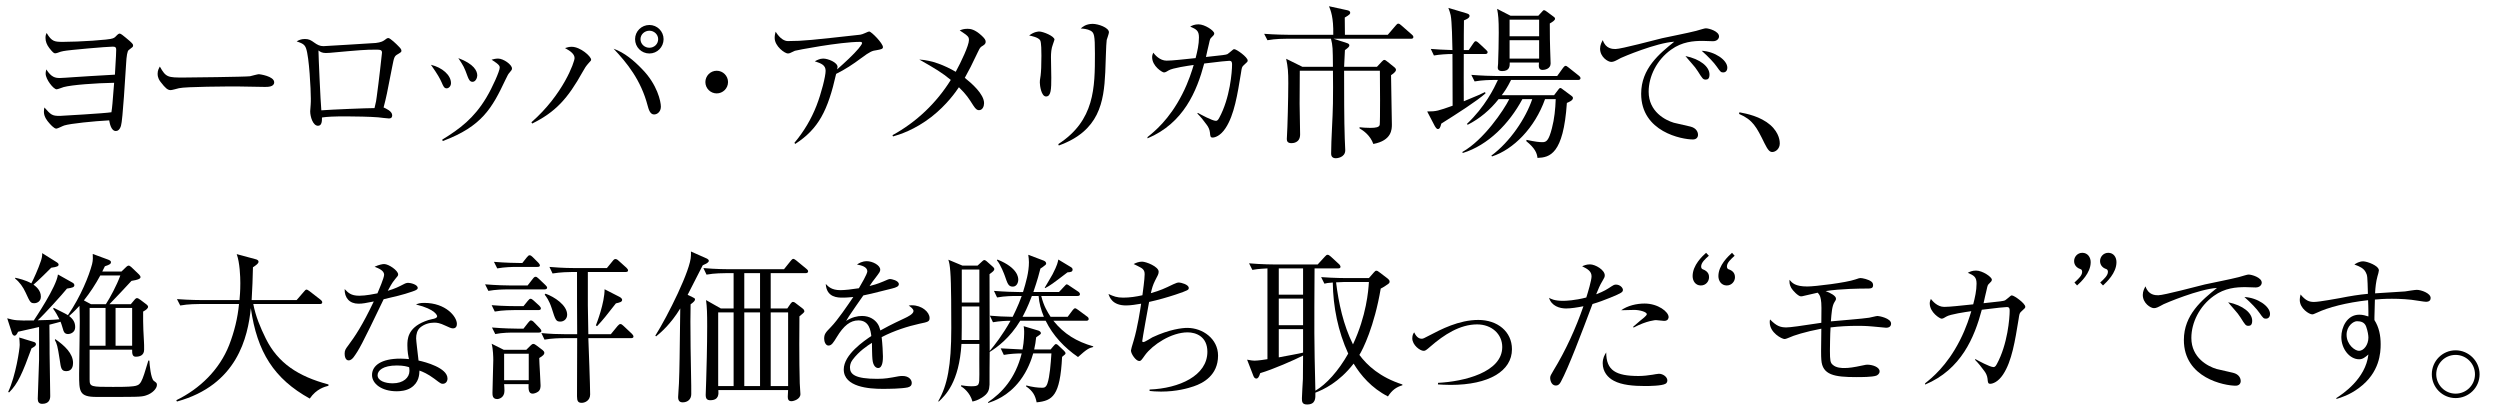 <?xml version="1.0" encoding="UTF-8"?>
<svg id="a" data-name="カペティロ　アイスブレンド | 土居珈琲" xmlns="http://www.w3.org/2000/svg" width="548.258" height="90.065" viewBox="0 0 548.258 90.065">
  <g id="b" data-name="aa-034-headline-01">
    <path d="M13.958,19.097c-.245.07-1.292.489-1.537.489-.698,0-2.409-2.2-2.409-3.422,0-.209,0-.384.14-.942,1.117,1.746,1.99,1.885,2.968,1.885.768,0,5.587-.384,6.669-.419,2.444-.14,2.689-.14,5.413-.314.245-4.33.279-4.68.279-5.482,0-.454-.14-.664-.733-.664-1.188,0-9.743.733-10.86.978-.349.07-.803.175-1.188.349-.104.035-.384.14-.593.14-.279,0-.524-.174-1.292-1.152-.559-.733-.838-1.466-.838-2.235,0-.559.105-.768.245-1.083,1.152,1.956,1.781,1.956,3.701,1.956,3.248,0,10.092-.419,10.826-.768.419-.175.523-.279.978-.769.105-.07.279-.279.524-.279.244,0,.873.524,1.292.873,1.641,1.327,1.641,1.501,1.641,1.781,0,.244-.104.314-.978.978q-.419.314-.559,3.108c-.14,2.095-.733,12.362-1.117,13.479-.245.838-.698,1.152-1.118,1.152-1.083,0-1.362-1.781-1.466-2.339-3.353.174-8.521.698-9.848,1.117-.279.07-1.467.699-1.746.699-.523,0-1.396-1.013-1.711-1.397-.175-.209-1.013-1.152-1.013-2.27,0-.384.035-.628.105-.978,1.466,1.641,1.676,1.851,3.387,1.851.104,0,9.952-.559,11.314-.803.209-1.396.209-1.641.594-6.46-3.981.07-9.289.454-11.07.943Z"/>
    <path d="M40.365,17.002c1.152,0,13.304-.14,14.457-.279.314-.07,1.676-.454,1.956-.454.105,0,3.353.419,3.353,1.781,0,1.013-1.397,1.013-2.061,1.013-.279,0-5.936-.104-6.006-.104-2.13,0-11.384.035-12.816.384-.524.14-1.571.419-1.816.419-.664,0-1.152-.419-2.2-1.781-.209-.279-.664-.838-.664-1.816,0-.733.279-1.187.489-1.571,1.327,2.41,1.781,2.41,5.308,2.41Z"/>
    <path d="M66.871,8.551c.908,0,1.327.279,2.061.803.628.454,1.222.768,1.99.768.594,0,10.232-.628,11.489-.698.209-.035,1.152-.105,1.816-.559.489-.384.698-.524.943-.524.384,0,1.816,1.362,2.2,1.781.454.454.664.698.664,1.013,0,.245-.07.314-.768.733-.803.454-.838.664-1.257,2.793-1.152,5.972-1.292,6.635-1.886,8.905.454.209,1.886.803,1.886,1.711,0,.699-.523.699-.733.699-.384,0-1.99-.21-2.339-.245-1.606-.14-5.238-.209-6.949-.209-2.829,0-4.19.07-5.377.244,0,.733,0,1.816-.873,1.816-1.118,0-1.711-1.99-1.711-3.178,0-.104.105-1.257.105-1.466.035-.28.035-.908.035-1.327,0-1.851-.35-9.079-1.048-11-.314-.908-.873-1.117-2.06-1.536.419-.245.943-.524,1.815-.524ZM82.62,21.192c.454-3.178,1.152-9.568,1.152-9.638,0-.663-.454-.663-1.466-.663-2.13,0-3.108.07-10.022.698-.454.035-.733.035-.838.035-.838,0-1.257-.279-1.606-.559,0,1.152.454,11.314.629,13.13,2.27-.174,9.882-.489,11.663-.489.314-1.188.419-1.92.489-2.514Z"/>
    <path d="M98.904,18.224c0,.698-.524,1.152-.943,1.152-.559,0-.733-.454-1.117-1.327-.384-.838-.769-1.606-2.34-3.841,2.479.593,4.4,2.27,4.4,4.016ZM96.984,30.621c3.876-2.375,6.984-4.714,9.673-9.219,1.327-2.2,2.933-5.832,2.933-6.565,0-.314,0-.628-1.781-1.746.384-.105.838-.245,1.432-.245,1.152,0,3.038,1.327,3.038,2.165,0,.28-.105.419-.559.943-.279.314-.35.454-.908,1.606-2.863,6.041-5.063,10.162-13.724,13.375l-.104-.314ZM104.666,16.548c0,.454-.314,1.397-1.047,1.397-.594,0-.838-.594-1.048-1.118-.768-2.13-.908-2.339-2.06-4.085,3.457,1.292,4.155,2.829,4.155,3.806Z"/>
    <path d="M116.542,26.814c6.984-6.111,9.463-13.235,9.463-14.073,0-.838-.803-1.501-2.095-2.2.559-.174.908-.279,1.466-.279,1.886,0,4.26,2.095,4.26,2.829,0,.175-.07.245-.559.768-.559.629-.838,1.048-1.292,1.886-3.282,5.902-5.971,8.835-11.07,11.349l-.174-.279ZM140.776,15.116c3.387,3.422,4.156,7.159,4.156,8.276,0,1.013-.699,1.711-1.502,1.711-.873,0-1.187-1.152-1.396-1.921-1.467-5.622-4.54-9.394-7.473-12.501,2.41.873,4.435,2.584,6.216,4.435ZM142.417,11.729c-1.746,0-3.143-1.397-3.143-3.143,0-1.711,1.397-3.108,3.143-3.108,1.711,0,3.108,1.397,3.108,3.108,0,1.746-1.396,3.143-3.108,3.143ZM140.461,8.586c0,1.083.908,1.886,1.956,1.886,1.013,0,1.921-.768,1.921-1.886,0-1.047-.908-1.851-1.921-1.851-1.047,0-1.956.803-1.956,1.851Z"/>
    <path d="M159.66,18c0,1.404-1.152,2.484-2.484,2.484-1.368,0-2.484-1.116-2.484-2.484,0-1.332,1.08-2.484,2.484-2.484,1.368,0,2.484,1.116,2.484,2.484Z"/>
    <path d="M174.218,31.319c2.061-2.445,3.702-5.203,4.854-8.171,1.047-2.689,1.99-6.425,1.99-7.613,0-1.292-1.013-1.641-2.375-2.095.489-.244,1.083-.594,1.851-.594,1.047,0,3.143.838,3.143,1.851,0,.104-.035.279-.105.524,1.711-1.502,3.667-3.318,4.68-4.54.209-.279.803-.978.803-1.222,0-.279-.349-.279-.419-.279-4.47,0-14.073,1.851-14.317,1.956-.175.07-.873.419-1.048.489-.104.035-.279.105-.489.105-.664,0-2.898-1.571-2.898-3.422,0-.559.105-.978.209-1.362.978,1.571,1.956,2.061,2.689,2.061,3.352,0,5.413-.245,15.854-1.397.419-.07.524-.14,1.048-.349.698-.314.803-.349.943-.349.454,0,3.003,2.584,3.003,3.422,0,.419-.454.489-1.362.664-.978.14-1.397.245-3.457,1.781-1.711,1.292-3.527,2.479-5.448,3.422-1.816,8.032-3.841,12.047-8.974,15.365l-.175-.244Z"/>
    <path d="M195.731,29.643c5.238-2.864,9.638-7.054,12.781-12.117-1.956-1.606-3.282-2.41-6.914-4.47,2.829.174,5.517,1.257,7.997,2.688,1.188-2.165,2.898-5.796,2.898-6.949,0-.769-.209-.908-2.025-2.13.454-.175.908-.349,1.711-.349.594,0,1.571.07,3.143,1.537.593.559.838.908.838,1.292,0,.523-.314.698-.943,1.083-.279.174-.594.768-.768,1.187-1.397,2.934-1.851,3.841-2.864,5.657,1.502,1.187,4.226,3.562,4.226,5.552,0,.664-.314,1.537-1.118,1.537-.314,0-.663-.105-1.257-1.048-.978-1.537-1.467-2.339-3.143-3.981-.733,1.083-2.654,3.841-5.971,6.46-3.771,2.933-7.124,3.946-8.485,4.33l-.105-.279Z"/>
    <path d="M227.898,6.91c.838,0,3.353,1.013,3.353,1.781,0,.105-.314.873-.35,1.047-.349.873-.419,1.921-.419,2.794,0,.733.07,3.876.07,4.504,0,2.444-.035,4.121-1.152,4.121-1.047,0-1.362-2.409-1.362-3.038,0-.384,0-.489.175-1.571.104-.873.174-2.06.174-4.33,0-.733,0-2.968-.279-3.387-.384-.628-1.851-.943-2.41-1.047,1.118-.873,2.095-.873,2.2-.873ZM232.089,31.599c7.997-5.168,8.032-12.397,8.032-19.835,0-4.121-.175-4.574-.943-5.028-.699-.384-1.606-.454-2.165-.489.349-.314,1.117-1.013,2.619-1.013,1.188,0,3.562.803,3.562,1.851,0,.279-.419,1.432-.489,1.676-.14.698-.245,5.971-.314,7.089-.314,6.565-1.292,12.851-10.196,16.063l-.105-.314Z"/>
    <path d="M262.687,24.754c.559.314,3.178,1.746,3.946,1.746.14,0,.419,0,.733-.628,2.409-4.4,2.829-10.197,2.829-11.698,0-.489-.035-.838-.629-.838-.489,0-2.025.174-5.482.593-1.606,6.042-4.504,13.095-12.432,16.413v-.279c1.432-1.152,4.75-3.771,7.613-9.394,1.467-2.863,2.2-5.377,2.514-6.425-1.222.175-4.644.664-5.482,1.188-.454.279-.733.454-1.047.454-.35,0-2.584-1.362-2.584-3.352,0-.384.105-.629.245-.978.384.489,1.432,1.746,2.933,1.746,1.222,0,3.632-.279,6.355-.559.384-1.501.733-3.003.733-4.54,0-1.467-.559-1.781-1.92-2.375.454-.245.978-.489,1.816-.489,1.396,0,3.457,1.397,3.457,1.991,0,.314-.175.454-.594.873-.314.279-.349.419-.559,1.396-.105.454-.594,2.479-.664,2.898,3.876-.419,4.295-.454,4.714-.628.174-.105.628-.489,1.047-.838.14-.14.279-.245.454-.245.489,0,2.933,1.746,2.933,2.479,0,.279-.035.279-.943,1.117-.314.314-.349.454-.524,1.641-.768,4.68-1.466,9.184-3.387,12.083-1.117,1.711-2.339,2.06-2.828,2.06-.489,0-.524-.279-.594-1.117-.07-.628-.349-1.222-.699-1.676-.628-.873-1.292-1.711-2.06-2.479l.105-.14Z"/>
    <path d="M309.42,8.496h-16.956l2.988.972c.216.072.468.216.468.468,0,.288-.252.54-.972,1.044-.036.576-.108,2.448-.18,3.672h7.2l1.044-1.116c.288-.288.396-.396.576-.396s.396.144.648.36l1.44,1.152c.288.216.468.432.468.648,0,.468-.684.9-1.08,1.188,0,1.692.18,9.252.18,10.8,0,1.044,0,3.528-4.068,4.284-.648-1.836-2.124-2.916-3.024-3.42v-.252c.648.072,1.332.144,2.376.144,1.224,0,1.944-.144,2.052-.684.108-.576.072-9.792.036-11.844h-7.848c0,3.996,0,11.16.144,14.904,0,.396.108,2.16.108,2.52,0,1.656-1.908,1.764-2.052,1.764-1.044,0-1.044-.792-1.044-1.08,0-3.024.36-7.884.396-10.908s.036-4.14,0-7.2h-7.272c0,1.152-.036,6.156-.036,7.2,0,1.08.108,5.796.108,6.768,0,1.908-1.656,1.908-1.908,1.908-.828,0-1.008-.432-1.008-.9,0-.072,0-.324.036-.72.108-1.548.288-8.172.288-11.52,0-2.484-.072-3.456-.468-5.364l3.564,1.764h6.696c-.036-4.104-.036-4.572-.432-6.156h-9.684c-.468,0-2.484,0-4.248.324l-.72-1.404c2.412.18,4.86.216,5.544.216h9.612c.072-3.888-.576-5.364-.936-6.264l3.96.864c.324.072.684.18.684.54,0,.252,0,.396-1.188,1.08,0,.612.036,3.24.036,3.78h9.396l1.728-2.016c.252-.324.396-.432.576-.432s.396.108.648.36l2.304,2.016c.216.18.36.324.36.576,0,.324-.288.36-.54.36Z"/>
    <path d="M325.692,11.844h-4.68c-.036,3.348,0,6.912,0,10.368,3.168-1.296,3.852-1.62,4.644-2.016l.144.252c-1.764,1.62-6.336,4.536-9.72,6.66-.216.9-.396,1.188-.756,1.188-.288,0-.54-.432-.648-.612l-1.692-3.24c2.052,0,2.412-.144,5.58-1.26,0-3.312-.036-8.208-.036-11.34-1.26,0-2.808.108-4.068.324l-.684-1.44c1.332.108,2.448.18,4.752.252-.036-1.656-.108-6.336-.396-7.668-.144-.576-.288-1.044-.504-1.584l3.852,1.152c.432.144.792.216.792.612,0,.468-.684.756-1.224.972-.036,1.008-.036,5.58-.036,6.516h1.08l1.008-1.476c.108-.18.324-.468.504-.468.216,0,.468.18.684.396l1.584,1.476c.288.252.36.396.36.54,0,.36-.324.396-.54.396ZM346.068,17.532h-14.688c-.828,1.692-1.512,2.664-2.052,3.348h11.484l.9-1.188c.144-.216.324-.396.468-.396.18,0,.432.216.612.36l1.8,1.332c.18.108.36.288.36.504,0,.54-.828.864-1.332,1.08-.756,11.304-3.78,11.952-6.444,12.06-.108-1.044-.54-2.124-2.448-3.672l.036-.288c2.052.432,2.808.504,3.492.504.828,0,1.368-.252,2.088-3.06.54-2.052.756-4.212.828-6.372h-2.34c-2.232,6.3-6.948,11.052-11.628,12.564l-.144-.18c4.104-3.024,7.56-8.208,8.964-12.384h-2.16c-2.88,5.364-7.524,10.116-13.068,11.808l-.108-.216c4.716-2.628,9.144-9.252,10.296-11.592h-2.34c-1.836,2.34-4.14,4.284-6.768,5.616l-.18-.18c3.96-3.744,5.94-7.776,6.804-9.648h-.864c-.9,0-2.628.036-4.248.324l-.72-1.44c2.268.18,4.5.252,5.544.252h13.284l1.296-1.8c.144-.18.36-.432.54-.432s.324.108.648.36l2.268,1.8c.18.144.36.324.36.54,0,.36-.324.396-.54.396ZM339.876,5.148c0,3.06.036,4.284.072,5.544.036.504.108,2.772.108,3.24,0,1.188-1.332,1.404-1.728,1.404-.936,0-.9-.72-.828-1.62h-6.408c0,.72.036,1.872-1.656,1.872-.972,0-.972-.576-.972-.828,0-.18.072-.684.072-.792.072-1.62.144-5.112.144-6.768,0-3.024-.108-3.924-.36-5.256l2.952,1.512h6.084l.828-.9c.18-.216.288-.324.432-.324s.288.108.504.252l1.512,1.116c.18.108.396.288.396.504,0,.36-.576.72-1.152,1.044ZM337.536,4.32h-6.48v3.636h6.48v-3.636ZM337.536,8.82h-6.48v4.032h6.48v-4.032Z"/>
    <path d="M354.292,10.751c1.223,0,8.625-1.99,10.232-2.375,2.06-.454,5.377-1.083,7.438-1.606.384-.105.559-.14,1.327-.384.175-.035.559-.175.838-.175.628,0,2.863.629,2.863,1.781,0,.454-.419,1.047-1.327,1.047-.384,0-1.956-.07-2.27-.07-1.991,0-4.505.175-6.914,1.921-3.143,2.235-4.924,5.866-4.924,9.219,0,4.4,3.667,6.25,5.517,6.809.559.14,3.108.699,3.632.838,1.292.314,1.676,1.187,1.676,1.816,0,.523-.349,1.013-1.118,1.013-2.375,0-11.349-1.642-11.349-10.022,0-5.553,4.016-8.8,7.263-11.419-3.981.244-11.349,3.387-11.698,3.562-1.222.664-1.606.873-2.13.873-.733,0-2.445-1.083-2.445-2.898,0-.803.35-1.466.594-1.885.628,1.92,2.13,1.955,2.793,1.955ZM374.896,16.338c0,.873-.349,1.118-.803,1.118-.628,0-.733-.21-1.746-1.816-.384-.594-.803-1.152-1.292-1.676-.978-1.152-1.117-1.257-1.432-1.676,3.248.664,5.273,2.34,5.273,4.051ZM378.807,14.837c0,.873-.594,1.047-.873,1.047-.524,0-.628-.104-1.432-1.257-.594-.873-1.851-2.2-3.317-3.492,2.863.14,5.622,2.025,5.622,3.702Z"/>
    <path d="M381.456,24.624c1.692.324,4.572.9,6.768,2.772,2.088,1.836,2.088,3.744,2.088,4.068,0,1.152-.9,1.872-1.656,1.872-.576,0-.972-.468-1.692-1.908-1.764-3.6-2.556-5.148-5.58-6.444l.072-.36Z"/>
    <path d="M32.004,86.724c-1.08.36-2.052.324-10.836.324-3.816,0-3.816-1.188-3.816-5.04,0-1.62.144-9.648.144-11.448,0-1.188-.036-2.34-.072-3.492-1.296,1.404-1.872,1.872-2.268,2.232.936.72,1.332,1.44,1.332,2.448,0,1.224-1.152,1.512-1.548,1.512-.828,0-1.008-.612-1.116-1.044q-.36-1.224-.54-1.656c-.576.144-1.116.324-2.448.648,0,.576.036,2.7.036,4.068-.036,1.656.144,9.756.144,11.592,0,.828-.36,1.692-1.764,1.692-.684,0-.972-.396-.972-1.08,0-.216.288-7.956.288-8.496v-7.272c-1.548.36-3.924.9-4.608,1.044-.216.468-.432.864-.792.864-.216,0-.432-.288-.504-.468l-1.08-3.348c1.584.432,2.052.54,5.832.468.252-.396,5.004-7.416,5.292-10.08l3.204,1.8c.216.108.396.324.396.54,0,.432-.36.576-1.62.756-.972,1.224-5.04,5.724-6.408,6.948,1.44-.036,3.312-.072,4.752-.216-.396-.792-.828-1.584-1.368-2.304l.108-.216c.432.252,2.664,1.296,3.132,1.62,2.844-4.176,4.608-8.604,5.292-11.196.216-.864.18-1.584.144-2.232l3.42,1.26c.36.144.576.324.576.504,0,.396-.216.576-1.332.936-.072.144-.468.972-.576,1.152h4.212l.972-.936c.288-.288.468-.36.612-.36.18,0,.36.144.612.36l1.656,1.584c.216.216.324.432.324.576s-.108.288-.288.396c-.324.18-1.332.396-1.692.432-.684.756-4.032,4.32-4.824,5.112h4.68l.756-.9c.216-.288.432-.432.576-.432.18,0,.432.108.792.396l1.332,1.008c.216.18.324.324.324.504,0,.324-.396.684-1.08,1.044v2.088c0,1.224.072,2.484.18,4.5.036.36.036,1.008.036,1.764,0,1.188-.864,1.548-1.836,1.548-.648,0-.828-.504-.792-1.548h-9.324v6.552c0,1.62.324,1.62,5.148,1.62,1.152,0,3.42,0,4.428-.144,1.692-.216,1.8-.612,3.312-5.652l.216.036c.036.864.324,3.924.972,4.428.576.432.684.468.684.9,0,.792-1.008,1.872-2.412,2.304ZM6.912,76.392c-1.98,5.436-2.988,7.776-4.932,9.684l-.18-.144c1.656-3.528,2.52-9.396,2.52-10.296,0-.648-.072-1.224-.108-1.62l3.204.972c.252.072.468.216.468.504,0,.36-.396.576-.972.9ZM11.232,58.716c-.252.252-2.988,2.988-3.888,3.708.468.36,1.62,1.188,1.62,2.628,0,1.116-.9,1.44-1.44,1.44-.828,0-.936-.216-1.908-2.34-.54-1.188-1.332-2.304-2.304-3.06l.036-.18c.792.18,2.232.504,3.528,1.224.504-.936,1.512-3.168,2.088-4.896.18-.54.324-1.116.288-1.728l3.276,2.052c.18.108.324.288.324.468,0,.324-.288.504-1.62.684ZM14.544,81.396c-1.116,0-1.188-.684-1.44-2.448-.504-3.24-.612-3.492-1.08-4.392l.108-.18c2.016,1.404,3.888,3.132,3.888,5.22,0,.576-.144,1.8-1.476,1.8ZM21.996,60.408c-1.044,1.944-2.232,3.744-3.6,5.472l1.548.828h3.276c.9-1.404,2.376-4.104,3.168-6.3h-4.392ZM23.148,67.536h-3.492v8.28h3.492v-8.28ZM28.98,67.536h-3.636v8.28h3.636v-8.28Z"/>
    <path d="M67.932,87.408c-7.812-4.32-11.556-10.188-12.924-19.836-.648,6.336-2.952,16.848-16.2,20.484l-.144-.288c5.184-2.52,9.468-6.696,11.592-12.096,1.116-2.88,1.872-5.904,2.16-9h-8.64c-.288,0-2.556,0-4.248.324l-.72-1.404c2.844.216,5.364.216,5.544.216h8.172c.072-.828.18-1.944.18-3.744,0-1.368-.108-4.464-.792-6.336l4.14,1.116c.324.072.648.252.648.54,0,.396-.504.756-1.224,1.224-.036,2.34-.144,4.572-.288,7.2h9.864l1.62-1.872c.18-.216.36-.432.54-.432.18,0,.432.18.684.36l2.412,1.872c.144.108.36.324.36.54,0,.396-.36.396-.54.396h-14.58c.504,2.664,1.548,5.148,2.736,7.56,2.664,5.4,7.128,8.316,13.752,10.08v.288c-.792.216-2.628.648-4.104,2.808Z"/>
    <path d="M88.5,62.342c.489-.279.803-.314,1.048-.314.419,0,2.06.349,2.06,1.118,0,.384-.523.559-1.222.803-1.956.698-4.155,1.187-6.25,1.676-4.854,10.127-5.448,11.14-6.565,12.676-.175.244-.594.733-1.118.733-.698,0-.873-.908-.873-1.467,0-.768.245-1.083.769-1.781,1.536-2.061,3.108-4.4,5.622-9.673-1.816.349-2.41.489-3.353.489-1.99,0-3.073-1.292-3.038-3.213.769.803,1.362,1.467,3.213,1.467,1.397,0,3.282-.384,3.981-.524.314-.733,1.466-3.422,1.466-4.085,0-.943-1.292-1.432-2.095-1.746.978-.454,1.746-.594,2.095-.594,1.013,0,3.073,1.432,3.073,2.27,0,.279-.07.349-.698,1.083-.699.838-1.188,1.816-1.572,2.514,1.642-.489,2.444-.908,3.457-1.432ZM93.04,66.427c4.714,0,7.158,3.003,7.158,4.609,0,.454-.174.978-.873.978-.349,0-.838-.209-1.641-.594-1.257-.594-1.816-.664-2.479-.664-1.013,0-2.165.314-3.073,1.083-.664.594-.873,1.501-.873,2.375,0,.489.384,3.562.454,4.226.035.209.07.559.07.628,1.501.314,6.355,1.606,6.355,3.946,0,.699-.454,1.152-1.013,1.152-.384,0-.419,0-1.886-1.117-1.467-1.083-2.479-1.501-3.248-1.781-.035.838-.07,2.654-1.92,3.806-1.013.628-2.27.733-3.073.733-3.282,0-5.413-1.642-5.413-3.562,0-2.095,2.061-3.597,6.216-3.597.838,0,1.362.07,1.886.104-.14-.628-.349-1.606-.349-3.003,0-1.257,0-3.771,3.806-5.273.524-.209,1.048-.384,1.606-.489.209-.035,1.117-.175,1.117-.628,0-.105-.244-1.502-4.644-2.584.489-.209.873-.349,1.816-.349ZM87.034,80.151c-3.073,0-4.226,1.118-4.226,2.13,0,1.222,1.642,1.781,3.317,1.781,2.34,0,3.667-1.257,3.667-2.724,0-.279-.035-.664-.07-.803-.419-.14-1.187-.384-2.688-.384Z"/>
    <path d="M119.412,63.468h-8.1c-.9,0-2.628.036-4.212.324l-.72-1.44c2.448.216,5.004.252,5.544.252h3.78l1.152-1.476c.252-.324.396-.432.612-.432s.36.144.648.396l1.476,1.404c.216.18.396.432.396.612,0,.216-.252.36-.576.36ZM118.08,68.004h-5.328c-.324,0-2.556,0-4.248.324l-.684-1.404c2.484.216,5.22.216,5.508.216h1.476l.936-1.152c.288-.36.432-.468.612-.468.18,0,.432.144.684.396l1.224,1.116c.216.216.36.432.36.612,0,.252-.216.36-.54.36ZM118.26,78.516c0,.936.288,5.112.288,5.976,0,.324,0,1.008-.54,1.404-.396.288-.936.432-1.188.432-.936,0-.936-.972-.9-2.088h-5.364c.036.252.072,1.26.072,1.476,0,1.512-1.224,1.8-1.584,1.8-1.044,0-1.044-.864-1.044-1.368,0-1.116.18-6.12.18-7.164,0-.612-.036-2.448-.36-3.6l2.664,1.332h4.932l.9-.9c.252-.252.432-.396.648-.396s.432.144.72.36l1.332,1.008c.216.18.36.36.36.612,0,.288-.252.612-1.116,1.116ZM118.152,72.936h-5.328c-.9,0-2.628,0-4.212.324l-.72-1.44c2.448.216,5.04.252,5.508.252h1.404l1.044-1.332c.288-.36.432-.468.576-.468.216,0,.468.144.72.432l1.224,1.26c.216.216.36.432.36.648,0,.252-.324.324-.576.324ZM117.828,58.536h-4.572c-.9,0-2.628.036-4.212.324l-.72-1.44c2.448.216,5.004.252,5.508.252h.72l.972-1.224c.252-.324.432-.468.612-.468.216,0,.432.144.684.396l1.224,1.224c.216.216.36.468.36.612,0,.252-.252.324-.576.324ZM115.956,77.58h-5.4v5.796h5.4v-5.796ZM138.384,74.16h-9.36c.072,1.764.396,10.404.396,12.348,0,1.368-1.188,1.836-1.836,1.836-.792,0-1.044-.36-1.044-1.44,0-1.8.036-10.728.036-12.744h-2.916c-.936,0-2.664.036-4.248.324l-.684-1.44c1.836.18,3.672.252,5.508.252h2.34c-.036-4.536-.036-9.216-.036-13.644h-1.116c-.612,0-2.556.036-4.248.324l-.684-1.44c.9.072,3.06.252,5.508.252h7.092l1.296-1.584c.216-.288.396-.396.576-.396s.432.108.648.324l1.764,1.584c.216.216.36.396.36.612s-.216.324-.54.324h-8.28v7.308c0,.9.072,5.328.108,6.336h4.932l1.476-1.8c.252-.288.432-.432.612-.432.216,0,.432.144.684.396l1.836,1.728c.18.18.36.396.36.648,0,.216-.216.324-.54.324ZM122.904,70.524c-.972,0-1.08-.288-1.908-2.916-.576-1.764-1.224-2.592-1.548-2.988l.18-.216c1.944.684,4.752,2.52,4.752,4.608,0,.9-.684,1.512-1.476,1.512ZM136.08,66.24c-.144.072-.756.252-1.008.288-2.088,2.664-2.808,3.6-4.14,5.004l-.252-.18c.216-.54,1.908-4.932,1.908-7.92l3.24,1.656c.36.18.612.432.612.684,0,.216-.18.396-.36.468Z"/>
    <path d="M151.992,65.232c.216.108.432.216.432.396,0,.324-.252.576-.972,1.116-.036,1.656-.072,5.148,0,9.54.18,9.072.144,9.72.144,10.152,0,1.152-.828,1.8-1.872,1.8-.648,0-1.008-.324-1.008-1.152,0-.468.18-2.592.18-2.988.144-3.564.144-5.832.288-16.452-2.124,3.492-4.356,5.364-5.292,6.12l-.18-.144c2.736-4.356,7.812-14.508,7.812-17.568,0-.396.036-.72,0-.9l3.564,1.584c.144.072.36.288.36.432,0,.396-.468.612-1.332,1.008-.504,1.008-2.844,5.58-3.312,6.48l1.188.576ZM172.656,67.644l.72-1.044c.108-.144.324-.396.504-.396.108,0,.324.036.576.252l1.548,1.188c.216.144.396.396.396.648,0,.216-.468.576-1.08,1.08-.036,1.296-.072,10.008.072,14.688,0,.396.144,2.052.144,2.376,0,1.08-1.44,1.548-1.98,1.548-.72,0-.792-.54-.792-1.008,0-.216.036-.684.072-1.44h-15.3c.072.864.144,2.232-1.764,2.232-.72,0-1.008-.324-1.008-1.188,0-.504.108-2.7.108-3.168.072-2.124.216-7.524.216-11.916,0-2.628-.036-4.176-.252-5.688l3.24,1.836h2.808v-7.74h-1.692c-.324,0-2.556,0-4.248.324l-.684-1.44c2.7.252,5.4.252,5.508.252h12.168l1.476-1.836c.36-.432.468-.432.576-.432.18,0,.504.252.648.36l2.232,1.836c.18.144.36.324.36.54,0,.324-.324.396-.54.396h-7.668v7.74h3.636ZM157.5,68.508v16.164h3.384v-16.164h-3.384ZM166.68,67.644v-7.74h-3.456v7.74h3.456ZM163.224,68.508v16.164h3.456v-16.164h-3.456ZM172.836,84.672v-16.164h-3.816v16.164h3.816Z"/>
    <path d="M190.208,59.513c0-.978-1.257-1.327-2.27-1.501.419-.279,1.117-.733,2.165-.733,1.222,0,2.933.873,2.933,1.851,0,.419-.105.559-1.083,1.851-.628.803-.698.908-1.257,1.746.594-.14,1.746-.454,2.968-.978,1.013-.454,1.292-.559,1.537-.559.279,0,1.886.314,1.92,1.117,0,.489-.523.733-1.536.978-4.924,1.222-4.959,1.257-6.251,1.501-.523.733-2.758,3.946-3.178,4.609-.279.419-.349.559-.593.978,1.327-.838,2.479-1.083,3.492-1.083,1.746,0,2.793.873,3.317,1.571.384.524.524.978.699,1.606,1.013-.559,2.13-1.188,5.343-2.689.593-.279,1.92-.908,1.92-1.571,0-.489-.733-.978-1.048-1.188.35-.07.524-.07.699-.07,2.2,0,3.876,1.501,3.876,2.793,0,.803-.384.873-2.235,1.257-2.514.559-5.518,1.501-8.276,2.933.174,1.467.279,3.492.279,4.226,0,.593,0,2.549-1.048,2.549-.419,0-1.117-.349-1.257-1.956-.07-.559-.105-3.073-.105-3.562-1.013.628-2.863,1.851-4.26,3.736-.489.628-.559,1.327-.559,1.676,0,1.501,1.152,2.479,5.971,2.479.489,0,1.676,0,3.353-.314,1.257-.245,1.641-.314,2.2-.314,1.467,0,2.025.908,2.025,1.501,0,.594-.314.873-.908,1.013-1.362.279-4.016.314-5.518.314-2.898,0-8.485-.384-8.485-4.26,0-3.283,4.504-6.286,6.041-7.333-.14-1.188-.454-3.422-2.829-3.422-1.746,0-3.212,1.118-4.749,3.667-.733,1.188-1.117,1.851-1.816,1.851-.628,0-.943-.873-.943-1.502,0-1.047.349-1.396,1.467-2.549,1.501-1.537,3.667-4.75,4.924-6.6-.559.035-1.292.14-2.305.14-1.083,0-3.562,0-3.737-3.003.559.594,1.292,1.362,3.213,1.362.908,0,2.549-.175,4.051-.419.454-.769,1.851-3.143,1.851-3.702Z"/>
    <path d="M239.724,76.104c-.828.216-1.296.36-3.312,2.196-2.988-2.052-5.508-4.716-7.092-7.956h-5.58c-2.268,3.78-5.076,5.832-6.696,6.84-.036.576-.036,6.804-.036,7.164-.072,1.188-.252,1.944-1.656,2.844-1.008.612-1.476.72-2.088.864-.54-2.016-2.088-3.096-2.52-3.348l.036-.216c.504.072,1.368.216,2.196.216,1.8,0,1.8-.216,1.8-2.592,0-1.08-.036-5.76,0-6.696h-3.924c-.504,8.46-3.564,11.304-5.004,12.672l-.072-.144c1.98-3.42,2.844-7.704,2.844-15.984,0-2.952,0-9.9-.216-12.42-.108-1.368-.216-1.944-.432-2.592l3.096,1.296h3.312l.864-.792c.18-.18.432-.432.648-.432.108,0,.36.144.504.288l1.296,1.152c.216.18.36.36.36.54,0,.36-.36.612-1.044,1.116.036,11.448.036,12.708.036,16.848,1.044-1.224,2.844-3.528,4.572-6.624-1.008,0-2.448.072-3.852.324l-.684-1.44c1.8.144,2.916.216,5.004.252.072-.18,1.188-2.304,1.98-4.572h-1.152c-.648,0-2.484,0-4.248.324l-.684-1.44c2.268.18,4.5.252,5.508.252h.864c.648-2.124,1.296-4.32,1.296-6.552,0-.54-.072-1.044-.144-1.62l3.42,1.296c.252.108.504.324.504.612,0,.216-.216.396-.396.504-.108.108-.612.468-.864.612-.252,1.008-.612,2.412-1.548,5.148h5.616l1.188-1.26c.216-.252.396-.432.54-.432.108,0,.396.18.684.396l1.836,1.224c.18.108.36.36.36.54,0,.324-.288.396-.54.396h-7.956c.576,2.304,1.368,3.492,2.052,4.572h3.744l1.08-1.44c.18-.252.396-.432.54-.432s.288.072.684.36l1.944,1.44c.18.108.36.288.36.54,0,.36-.324.396-.54.396h-7.2c2.34,2.916,5.112,4.572,8.748,5.616l-.036.144ZM214.776,67.212h-3.852c0,3.636,0,5.94-.036,7.344h3.888v-7.344ZM214.776,59.112h-3.852v7.236h3.852v-7.236ZM232.92,78.264c-.432,8.568-2.088,9.612-5.58,9.972-.288-1.404-.756-2.448-2.34-3.528l.072-.18c1.368.36,2.484.504,3.456.504.396,0,.864,0,1.188-.972.504-1.476.72-4.356.864-6.552h-3.996c-.36,1.296-1.224,3.78-2.916,5.976-2.664,3.492-5.724,4.464-6.948,4.896l-.036-.18c3.024-2.052,5.976-5.148,7.38-10.692-1.116,0-2.52.072-3.924.324l-.684-1.44c.972.072,3.888.216,4.788.252.36-1.872.36-3.456.36-3.924,0-.504-.036-.684-.108-1.188l3.24.972c.252.072.54.324.54.54,0,.216-.108.288-1.044.936-.108.936-.18,1.584-.432,2.664h3.6l.576-.684c.252-.288.432-.504.576-.504.216,0,.396.144.504.252l1.188,1.116c.216.216.432.432.432.648,0,.18-.072.252-.756.792ZM222.12,62.856c-.972,0-1.152-.612-1.764-2.376-.072-.216-.936-2.52-1.728-3.384l.108-.18c4.572,1.836,4.572,4.032,4.572,4.428,0,.648-.36,1.512-1.188,1.512ZM227.772,64.908h-1.476c-1.008,2.664-1.62,3.744-2.052,4.572h4.68c-.612-1.476-1.044-3.024-1.152-4.572ZM234.108,59.724c-3.348,2.556-3.744,2.844-4.896,3.456l-.108-.072c.252-.468,1.512-2.52,1.728-2.952,1.08-2.088,1.152-2.7,1.26-3.24l2.808,1.692c.288.18.324.396.324.504,0,.54-.504.576-1.116.612Z"/>
    <path d="M252.107,85.424c6.495-.245,12.676-3.038,12.676-8.276,0-3.353-2.514-4.26-4.33-4.26-3.597,0-7.682,2.724-9.324,4.958-.838,1.188-.942,1.327-1.292,1.327-.733,0-1.815-1.572-1.815-2.305,0-.175.244-1.048.593-2.165.873-2.898,1.467-6.949,1.642-8.102-1.048.174-2.235.384-3.317.384-3.038,0-3.632-1.851-3.841-2.514,1.117.524,1.851.803,3.212.803,1.432,0,2.829-.209,4.226-.524.104-.803.489-3.562.489-4.574,0-.454-.035-1.083-.943-1.537-.209-.14-1.257-.628-1.467-.733.524-.279,1.152-.523,1.851-.523.873,0,3.631,1.083,3.631,2.2,0,.489-.174.803-.768,1.92-.524,1.048-.698,1.711-.943,2.794,2.165-.629,2.968-1.013,4.924-1.956.664-.314.943-.384,1.257-.384.35,0,2.13.419,2.13,1.188,0,.419-.105.523-2.898,1.466-1.816.594-3.736,1.152-5.797,1.606-.174.908-1.501,8.241-1.501,8.556,0,.104,0,.244.245.244.349,0,1.711-.908,1.99-1.047,3.736-1.746,6.495-2.061,7.647-2.061,3.353,0,6.74,2.375,6.74,6.076,0,4.295-3.248,6.041-5.343,6.74-1.222.419-3.736,1.152-7.159,1.152-1.117,0-1.851-.07-2.514-.14v-.314Z"/>
    <path d="M304.38,86.94c-3.6-1.836-5.976-4.644-7.524-7.2-3.24,4.176-6.696,5.724-8.388,6.372.036,1.296.036,2.592-1.836,2.592-1.116,0-1.116-.684-1.116-1.368,0-.576.18-3.528.216-4.212,0-.684.036-4.32.036-5.148-1.836.936-6.66,3.06-9.396,3.852-.288.9-.504,1.188-.864,1.188-.324,0-.504-.252-.648-.612l-1.368-3.528c1.044.18,1.188.216,1.62.216.792,0,2.412-.252,2.844-.324v-19.908c-2.088.108-2.7.216-3.312.324l-.72-1.44c2.844.252,5.508.252,5.544.252h9.504l1.548-1.692c.288-.324.432-.432.612-.432.216,0,.396.108.72.396l1.8,1.656c.18.144.324.432.324.576,0,.288-.216.36-.54.36h-5.148c-.072,13.644-.108,15.156.18,26.82,2.376-1.368,5.076-4.356,7.2-8.136-2.232-4.896-3.312-10.224-3.384-15.588-1.116.072-1.404.144-1.836.252l-.72-1.44c2.808.216,5.472.216,5.508.216h4.968l1.008-1.152c.324-.36.432-.468.612-.468.216,0,.396.108.756.396l1.656,1.26c.288.216.504.504.504.648,0,.252,0,.396-.324.612-.648.468-1.152.792-1.62,1.008-1.404,8.316-3.924,13.356-4.68,14.544,1.728,2.304,4.5,4.896,9.432,6.48v.18c-1.368.396-2.304,1.116-3.168,2.448ZM285.768,58.86h-5.328v5.76h5.328v-5.76ZM285.768,65.484h-5.328v5.832h5.328v-5.832ZM285.768,72.18h-5.328v6.192c1.872-.36,4.536-.828,5.328-1.044v-5.148ZM294.66,61.848c-.324,0-.936.036-1.656.072.576,4.608,1.584,9.324,3.708,13.608,2.952-6.3,3.384-11.808,3.492-13.68h-5.544Z"/>
    <path d="M315.374,83.957c5.657-.279,14.073-2.305,14.073-7.857,0-2.829-2.305-4.958-5.518-4.958-3.771,0-7.263,2.27-10.197,4.819-1.013.873-1.152.978-1.536.978-.769,0-2.479-1.257-2.479-2.759,0-.733.279-1.118.419-1.292.594,1.292,1.292,1.396,1.641,1.396.314,0,.454-.07,1.711-.733,2.479-1.292,6.425-3.388,10.72-3.388,4.19,0,7.368,2.549,7.368,6.425,0,4.784-5.063,7.822-13.444,7.822-1.257,0-2.095-.07-2.793-.104l.035-.35Z"/>
    <path d="M353.467,62.761c.279-.175.524-.349.908-.349.943,0,1.536.733,1.536,1.152,0,.489-.279.698-2.758,1.711-1.292.524-2.584,1.013-3.911,1.397-2.444,6.495-5.273,13.968-6.949,17.076-.314.594-.664.803-1.083.803-1.047,0-1.257-1.292-1.257-1.641,0-.454.174-.733.698-1.606,2.724-4.47,4.889-9.219,6.6-14.143-1.396.279-2.758.489-3.806.489-1.432,0-3.212-.559-3.736-2.339.419.244,1.187.664,3.073.664.559,0,2.584-.07,5.099-.733.349-1.083,1.152-3.771,1.152-4.645,0-1.083-.838-1.606-2.061-2.2.384-.174.943-.419,1.711-.419,1.187,0,3.248,1.222,3.248,2.41,0,.349-.105.559-.524,1.257-.524.838-.908,1.781-1.362,2.898,1.816-.698,2.409-1.117,3.422-1.781ZM359.369,82.456c1.047,0,2.165-.14,3.038-.279.105-.035,1.223-.209,1.397-.209.908,0,1.851.698,1.851,1.467,0,.314-.174.628-.419.733-.803.454-3.492.489-4.47.489-2.514,0-5.098-.209-6.844-1.152-1.292-.664-2.444-1.956-2.444-3.841,0-1.152.419-1.816.768-2.375,0,3.946,2.095,5.168,7.124,5.168ZM358.146,71.666c.21-.209,1.362-1.188,1.502-1.292.489-.384,1.501-1.152,1.501-1.467,0-.524-1.641-.943-2.724-.943-.035,0-2.445.07-2.898.07,1.432-1.013,3.387-1.467,5.133-1.467,2.968,0,5.273,1.816,5.273,2.968,0,.105-.035.838-.978.838-.209,0-1.606-.175-1.816-.175,0,0-1.92.07-4.889,1.641l-.105-.174Z"/>
    <path d="M374.76,56.088c-.792.684-1.692,1.512-1.692,2.34,0,.252.072.504.324.612,1.404.504,1.404,1.44,1.404,1.764,0,.9-.684,1.8-1.8,1.8-1.188,0-1.8-1.008-1.8-2.052,0-2.412,2.16-4.392,2.952-5.112l.612.648ZM380.412,56.088c-.792.72-1.692,1.512-1.692,2.34,0,.324.144.54.324.612.9.288,1.44.828,1.44,1.764s-.756,1.8-1.8,1.8c-1.188,0-1.836-1.008-1.836-2.052,0-2.376,2.196-4.392,2.988-5.112l.576.648Z"/>
    <path d="M402.636,65.52c0,.209-.07.349-.349.768-.524.838-.628,2.375-.768,4.19,1.327-.14,7.193-.594,8.381-.803.279-.035,1.571-.384,1.851-.384.314,0,2.968.489,2.968,1.676,0,.803-.733.908-1.083.908-.105,0-2.793-.245-3.003-.279-1.502-.14-2.654-.14-3.248-.14-1.991,0-3.981.104-5.937.349-.105,1.257-.14,4.924-.14,5.098,0,2.165.104,2.654.594,3.073.768.733,2.06.733,2.584.733.978,0,1.99-.14,3.946-.559.698-.174.943-.174,1.118-.174,1.013,0,2.654.489,2.654,1.466,0,.559-.489.838-.733.943-.908.314-3.248.314-4.4.314-4.784,0-7.438-.454-7.647-3.806-.07-.873-.07-2.025,0-6.81-3.527.664-6.216,1.537-6.984,1.92-.209.07-.769.349-1.083.349-.559,0-3.248-1.362-3.248-3.667,0-.244,0-.384.07-.628,1.396,1.432,2.235,1.746,3.562,1.746.384,0,1.188-.07,2.444-.245.838-.104,4.505-.664,5.238-.768.035-2.654.07-4.33-.105-5.133-.14-.873-.419-1.152-.698-1.467-.978.245-2.619.594-2.898.664-.384.105-.594.14-.768.14-.594,0-1.816-1.292-2.13-1.851-.419-.803-.384-1.118-.384-1.781.593.699,1.257,1.467,3.911,1.467,1.711,0,8.521-.838,10.511-1.537.838-.279.908-.314,1.152-.314.384,0,1.781.279,2.41.803.279.209.349.523.349.768,0,.733-.524.733-1.467.733-1.222,0-5.692.035-8.939.559,1.047.384,2.305,1.048,2.27,1.676Z"/>
    <path d="M433.218,78.754c.559.314,3.178,1.746,3.946,1.746.14,0,.419,0,.733-.628,2.409-4.4,2.829-10.197,2.829-11.698,0-.489-.035-.838-.629-.838-.489,0-2.025.174-5.482.593-1.606,6.042-4.504,13.095-12.432,16.413v-.279c1.432-1.152,4.75-3.771,7.613-9.394,1.467-2.863,2.2-5.377,2.514-6.425-1.222.175-4.644.664-5.482,1.188-.454.279-.733.454-1.047.454-.35,0-2.584-1.362-2.584-3.352,0-.384.105-.629.245-.978.384.489,1.432,1.746,2.933,1.746,1.222,0,3.632-.279,6.355-.559.384-1.501.733-3.003.733-4.54,0-1.467-.559-1.781-1.92-2.375.454-.245.978-.489,1.816-.489,1.396,0,3.457,1.397,3.457,1.991,0,.314-.175.454-.594.873-.314.279-.349.419-.559,1.396-.105.454-.594,2.479-.664,2.898,3.876-.419,4.295-.454,4.714-.628.174-.105.628-.489,1.047-.838.14-.14.279-.245.454-.245.489,0,2.933,1.746,2.933,2.479,0,.279-.035.279-.943,1.117-.314.314-.349.454-.524,1.641-.768,4.68-1.466,9.184-3.387,12.083-1.117,1.711-2.339,2.06-2.828,2.06-.489,0-.524-.279-.594-1.117-.07-.628-.349-1.222-.699-1.676-.628-.873-1.292-1.711-2.06-2.479l.105-.14Z"/>
    <path d="M454.932,61.956c.9-.828,1.692-1.548,1.692-2.34,0-.432-.252-.576-.324-.576-1.44-.468-1.44-1.584-1.44-1.8,0-.9.72-1.8,1.8-1.8,1.188,0,1.836,1.008,1.836,2.052,0,2.412-2.196,4.392-2.988,5.112l-.576-.648ZM460.584,61.956c.864-.792,1.692-1.548,1.692-2.34,0-.216-.072-.504-.36-.612-.828-.252-1.368-.9-1.368-1.764,0-.9.72-1.8,1.8-1.8,1.152,0,1.8.936,1.8,2.052,0,2.412-2.196,4.392-2.952,5.112l-.612-.648Z"/>
    <path d="M473.309,64.751c1.223,0,8.625-1.99,10.232-2.375,2.06-.454,5.377-1.083,7.438-1.606.384-.105.559-.14,1.327-.384.175-.035.559-.175.838-.175.628,0,2.863.629,2.863,1.781,0,.454-.419,1.047-1.327,1.047-.384,0-1.956-.07-2.27-.07-1.991,0-4.505.175-6.914,1.921-3.143,2.235-4.924,5.866-4.924,9.219,0,4.4,3.667,6.25,5.517,6.809.559.14,3.108.699,3.632.838,1.292.314,1.676,1.187,1.676,1.816,0,.523-.349,1.013-1.118,1.013-2.375,0-11.349-1.642-11.349-10.022,0-5.553,4.016-8.8,7.263-11.419-3.981.244-11.349,3.387-11.698,3.562-1.222.664-1.606.873-2.13.873-.733,0-2.445-1.083-2.445-2.898,0-.803.35-1.466.594-1.885.628,1.92,2.13,1.955,2.793,1.955ZM493.912,70.338c0,.873-.349,1.118-.803,1.118-.628,0-.733-.21-1.746-1.816-.384-.594-.803-1.152-1.292-1.676-.978-1.152-1.117-1.257-1.432-1.676,3.248.664,5.273,2.34,5.273,4.051ZM497.823,68.837c0,.873-.594,1.047-.873,1.047-.524,0-.628-.104-1.432-1.257-.594-.873-1.851-2.2-3.317-3.492,2.863.14,5.622,2.025,5.622,3.702Z"/>
    <path d="M520.724,70.199c1.013,1.571,1.362,3.422,1.362,5.273s-.175,6.216-4.749,9.603c-2.095,1.571-4.016,2.13-4.924,2.41l-.07-.175c1.362-.873,6.46-4.226,7.054-9.568-.733.629-1.257,1.048-2.025,1.048-2.095,0-3.911-2.27-3.911-4.889,0-2.095,1.223-4.889,3.946-4.889.803,0,1.396.21,1.99.384v-1.047c0-.384-.035-2.165-.07-2.515-4.749.524-8.73,1.572-11.174,2.724-.733.349-.908.384-1.083.384-.628,0-2.724-1.257-2.724-3.178,0-.279.035-.523.174-1.187,1.118,1.362,1.921,1.641,2.934,1.641,1.222,0,5.377-.803,5.657-.838,2.27-.454,4.26-.769,6.181-.943-.105-3.911-.105-4.016-.489-4.749-.454-.873-1.327-1.257-2.479-1.676.349-.245,1.083-.699,1.92-.699.873,0,3.457.943,3.457,1.991,0,.209-.209.978-.314,1.292-.314,1.188-.454,2.34-.524,3.736,1.047-.07,5.622-.349,6.565-.419.419-.07,2.2-.349,2.584-.349.943,0,3.038.733,3.038,1.781,0,.838-.803.838-1.013.838-.279,0-.419-.035-1.851-.245-1.746-.314-3.946-.419-5.622-.419-1.781,0-2.968.104-3.737.174-.035.594-.104,3.317-.104,3.876v.628ZM514.613,73.411c0,2.165,1.816,3.527,2.724,3.527,1.047,0,2.06-1.327,2.06-2.898,0-.489-.14-1.432-.489-2.41-.349-.978-1.188-1.187-2.025-1.187-.803,0-2.27,1.083-2.27,2.968Z"/>
    <path d="M533.304,82.08c0-2.916,2.34-5.256,5.22-5.256,2.844,0,5.256,2.34,5.256,5.256,0,2.952-2.412,5.22-5.256,5.22-2.916,0-5.22-2.376-5.22-5.22ZM542.772,82.08c0-2.34-1.908-4.248-4.248-4.248-2.412,0-4.248,1.944-4.248,4.248,0,2.268,1.836,4.248,4.248,4.248,2.34,0,4.248-1.872,4.248-4.248Z"/>
  </g>
</svg>